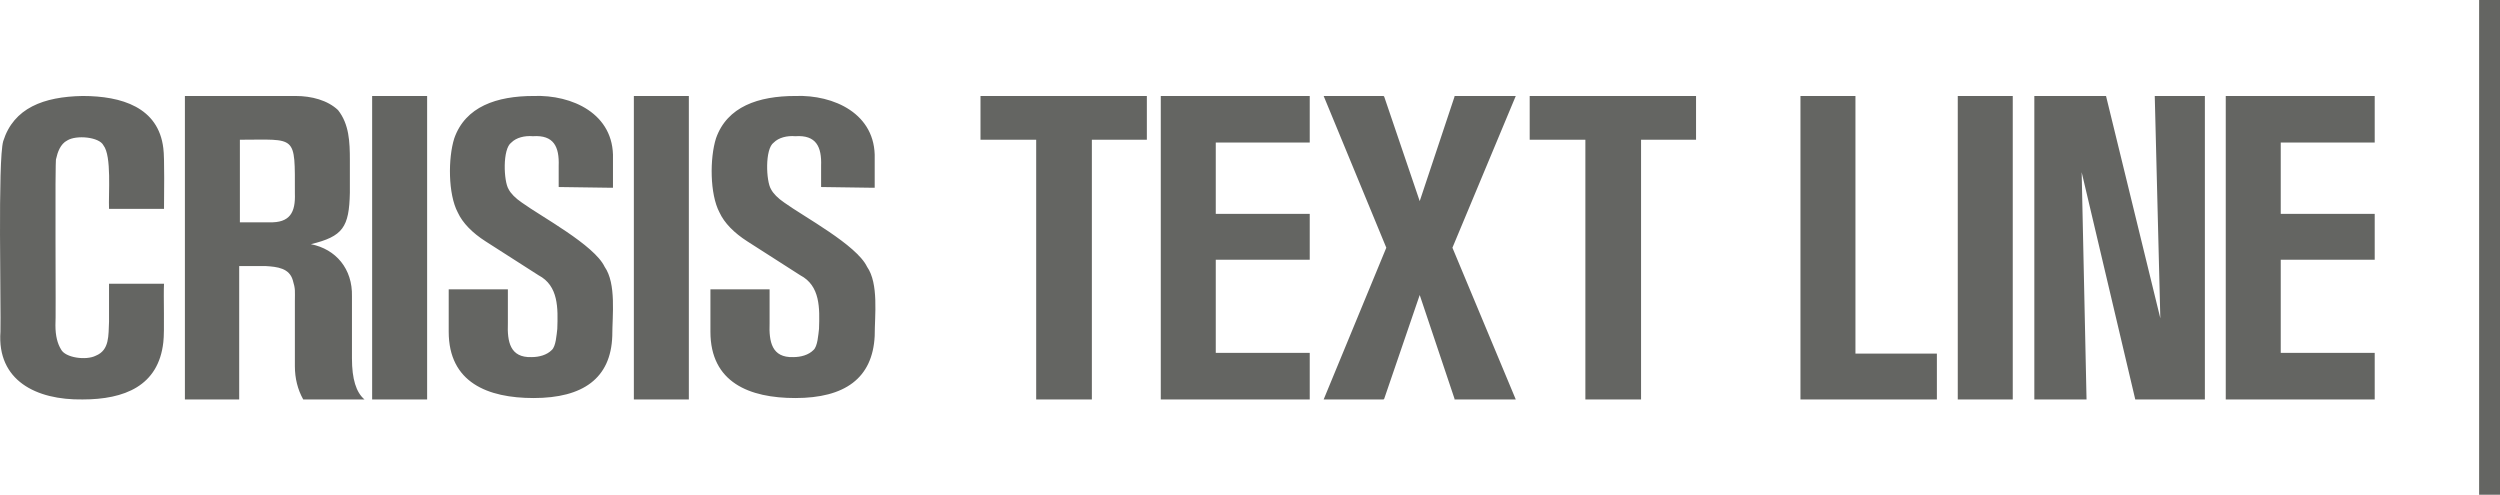 <?xml version="1.0" encoding="UTF-8"?>
<svg width="758px" height="150px" viewBox="0 0 758 150" version="1.1" xmlns="http://www.w3.org/2000/svg" xmlns:xlink="http://www.w3.org/1999/xlink">
    <title>crisis-text-line</title>
    <g id="Page-1" stroke="none" stroke-width="1" fill="none" fill-rule="evenodd">
        <g id="Frame-2" transform="translate(-150, -674)" fill="#646562">
            <g id="crisis-text-line" transform="translate(150, 674)">
                <path d="M751.669,0 L758,0 L758,150 L751.669,150 L751.669,0 Z M49.73,63.338 L33.058,63.338 C32.847,58.845 33.902,47.29 31.369,44.08 C30.103,41.512 23.139,40.87 20.395,42.582 C18.285,43.652 17.44,46.22 17.018,48.146 C16.596,47.718 17.018,97.789 16.807,98.645 C16.807,101.854 17.44,104.208 18.496,105.92 C19.762,108.488 26.093,109.344 29.048,107.846 C33.269,106.134 32.847,101.641 33.058,97.575 L33.058,86.02 L49.73,86.02 C49.519,89.444 49.941,100.571 49.519,103.78 C48.042,117.047 37.701,121.113 25.038,121.113 C10.898,121.327 -0.921,115.335 0.135,100.571 C0.346,93.509 -0.71,48.573 0.979,42.796 C4.144,32.739 13.219,29.315 25.038,29.101 C36.857,29.101 48.042,32.525 49.519,44.936 C49.941,47.718 49.73,60.128 49.73,63.338 Z M56.062,121.113 L56.062,29.101 L89.618,29.101 C94.472,29.101 99.326,30.385 102.492,33.381 C105.869,37.66 106.08,43.01 106.08,48.573 L106.08,58.417 C105.869,68.902 103.969,71.683 94.261,74.037 C101.859,75.535 106.924,81.526 106.713,89.872 L106.713,108.702 C106.713,114.907 107.979,118.973 110.512,121.113 L91.939,121.113 C90.251,118.117 89.407,114.693 89.407,111.056 L89.407,91.369 C89.407,88.16 89.618,87.732 88.774,84.95 C87.719,81.312 84.131,80.884 80.543,80.67 L72.523,80.67 L72.523,121.113 L56.062,121.113 L56.062,121.113 Z M72.734,42.368 L72.734,67.404 L81.598,67.404 C87.93,67.618 89.618,64.408 89.407,58.631 C89.407,40.656 90.04,42.368 72.734,42.368 L72.734,42.368 Z M112.833,121.113 L112.833,29.101 L129.506,29.101 L129.506,121.113 L112.833,121.113 Z M184.589,56.919 L185.855,56.919 L185.855,48.146 C186.277,34.451 173.403,28.673 161.796,29.101 C150.61,29.101 141.113,32.311 137.736,41.94 C135.837,47.932 135.837,58.845 138.792,64.408 C140.269,67.618 143.224,70.613 147.233,73.181 L163.273,83.452 C169.393,86.662 169.182,93.509 168.971,99.715 C168.76,101.427 168.549,105.064 167.283,106.134 C165.806,107.632 163.484,108.274 161.163,108.274 C154.62,108.488 153.776,103.566 153.987,98.003 L153.987,87.732 L136.048,87.732 L136.048,100.571 C136.048,115.977 147.867,120.685 161.796,120.685 C176.78,120.685 185.222,114.693 185.644,101.854 C185.644,95.649 186.91,86.02 183.322,80.884 C180.157,74.251 164.117,65.692 158.208,61.412 C156.308,60.128 154.831,58.631 154.198,57.347 C152.721,54.993 152.299,45.15 155.042,43.224 C156.519,41.726 159.052,41.084 161.585,41.298 C167.916,40.87 169.604,44.508 169.393,50.285 L169.393,56.705 L184.589,56.919 L184.589,56.919 Z M192.186,121.113 L192.186,29.101 L208.859,29.101 L208.859,121.113 L192.186,121.113 Z M297.287,42.368 L297.287,29.101 L347.727,29.101 L347.727,42.368 L331.054,42.368 L331.054,121.113 L314.171,121.113 L314.171,42.368 L297.287,42.368 Z M351.948,121.113 L351.948,29.101 L397.112,29.101 L397.112,43.224 L368.621,43.224 L368.621,64.836 L397.112,64.836 L397.112,78.745 L368.621,78.745 L368.621,106.99 L397.112,106.99 L397.112,121.113 L351.948,121.113 Z M463.802,42.368 L463.802,29.101 L514.242,29.101 L514.242,42.368 L497.569,42.368 L497.569,121.113 L480.686,121.113 L480.686,42.368 L463.802,42.368 L463.802,42.368 Z M545.899,121.113 L545.899,29.101 L562.572,29.101 L562.572,107.204 L587.264,107.204 L587.264,121.113 L545.899,121.113 L545.899,121.113 Z M593.595,121.113 L593.595,29.101 L610.268,29.101 L610.268,121.113 L593.595,121.113 Z M668.517,29.101 L668.517,121.113 L647.412,121.113 L631.161,52.211 L632.639,121.113 L616.81,121.113 L616.81,29.101 L638.548,29.101 L655.01,96.505 L653.321,29.101 L668.517,29.101 L668.517,29.101 Z M263.942,56.919 L265.208,56.919 L265.208,48.146 C265.63,34.451 252.756,28.673 241.149,29.101 C229.963,29.101 220.466,32.311 217.09,41.94 C215.19,47.932 215.19,58.845 218.145,64.408 C219.622,67.618 222.577,70.613 226.587,73.181 L242.626,83.452 C248.747,86.662 248.535,93.509 248.324,99.715 C248.113,101.427 247.902,105.064 246.636,106.134 C245.159,107.632 242.837,108.274 240.516,108.274 C233.973,108.488 233.129,103.566 233.34,98.003 L233.34,87.732 L215.401,87.732 L215.401,100.571 C215.401,115.977 227.22,120.685 241.149,120.685 C256.133,120.685 264.575,114.693 265.208,101.854 C265.208,95.649 266.474,86.02 262.887,80.884 C259.721,74.251 243.681,65.692 237.772,61.412 C235.873,60.128 234.395,58.631 233.762,57.347 C232.285,54.993 231.863,45.15 234.606,43.224 C236.084,41.726 238.616,41.084 241.149,41.298 C247.48,40.87 249.169,44.508 248.958,50.285 L248.958,56.705 L263.942,56.919 L263.942,56.919 Z M459.581,29.101 L441.009,29.101 L441.009,29.315 L430.457,60.984 L419.694,29.315 L419.483,29.101 L401.333,29.101 L420.327,75.107 L401.333,121.113 L419.483,121.113 L419.694,120.899 L430.457,89.444 L441.009,120.899 L441.009,121.113 L459.581,121.113 L440.376,75.107 L459.581,29.101 Z M674.848,121.113 L674.848,29.101 L720.012,29.101 L720.012,43.224 L691.521,43.224 L691.521,64.836 L720.012,64.836 L720.012,78.745 L691.521,78.745 L691.521,106.99 L720.012,106.99 L720.012,121.113 L674.848,121.113 Z" id="crisis-text-line_color" fill-rule="nonzero"></path>
            </g>
        </g>
    </g>
</svg>